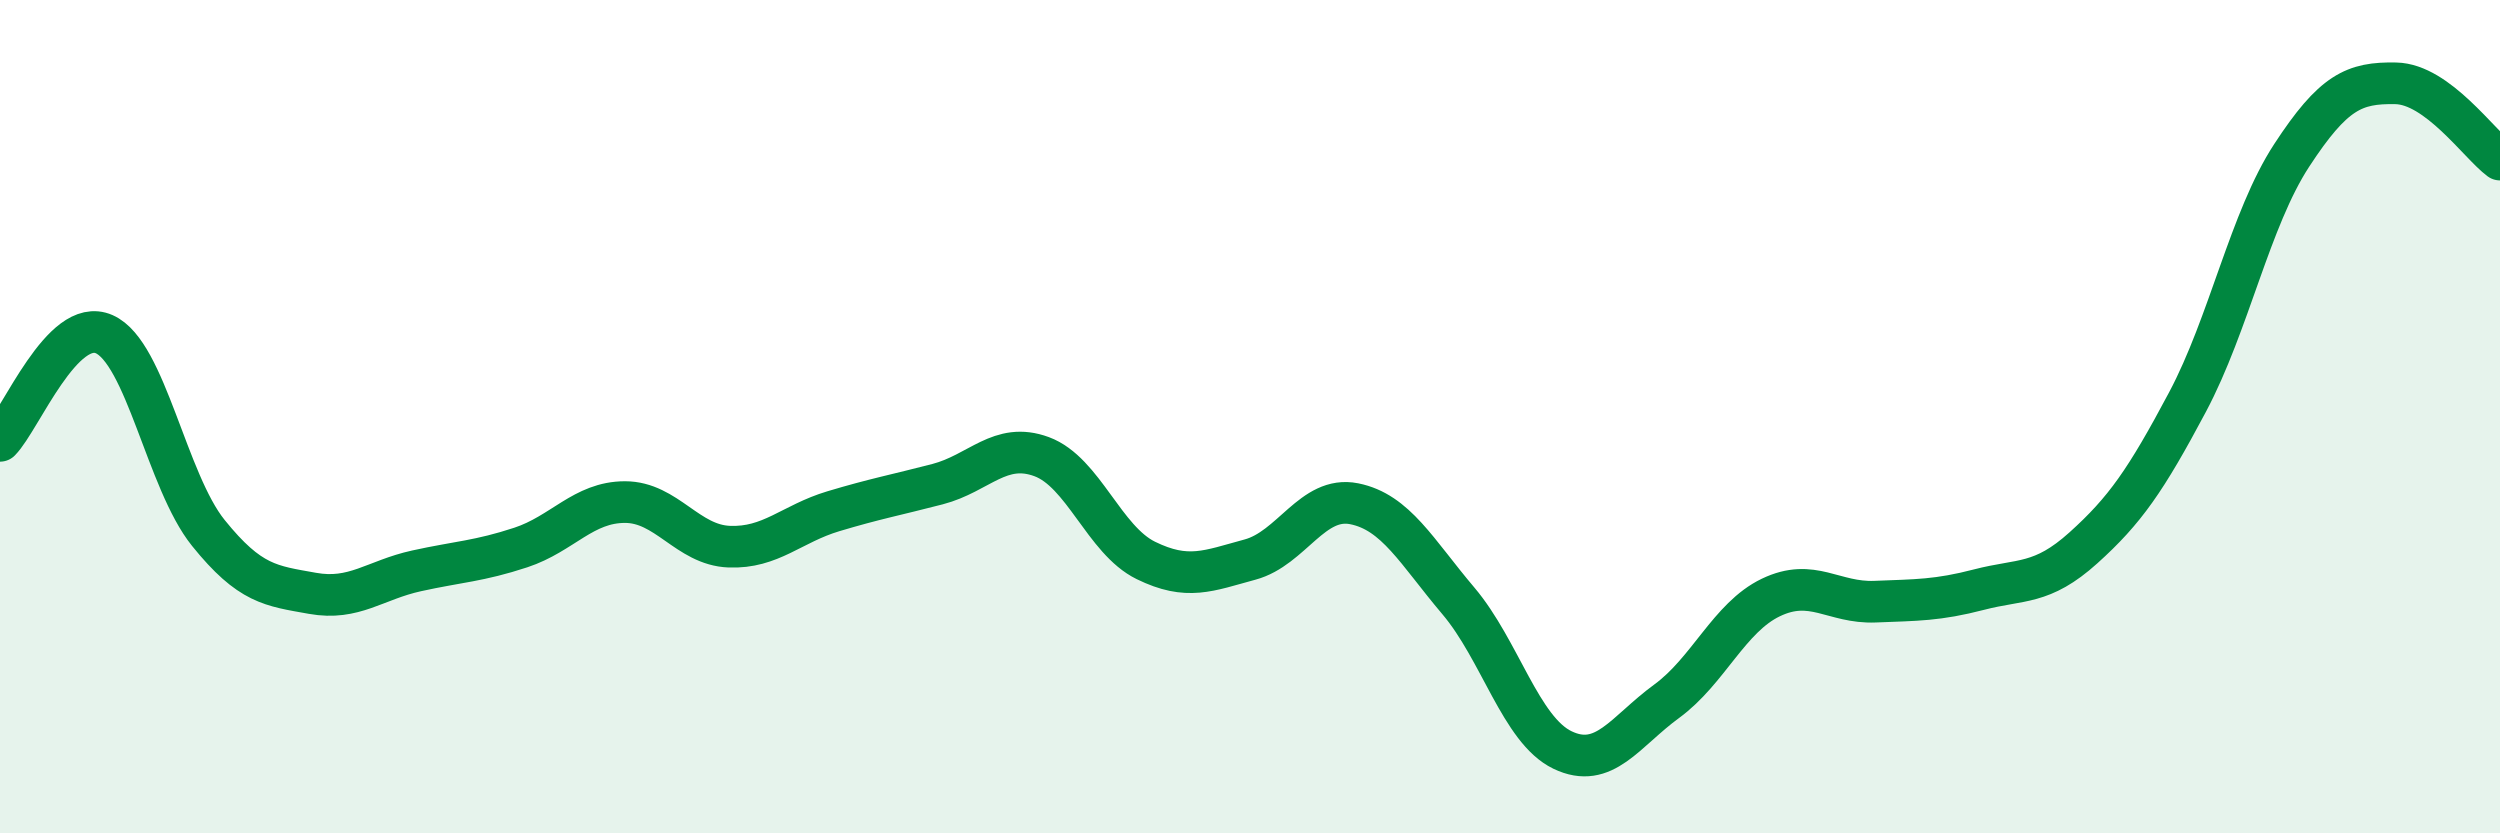 
    <svg width="60" height="20" viewBox="0 0 60 20" xmlns="http://www.w3.org/2000/svg">
      <path
        d="M 0,10.58 C 0.5,10.07 1.5,7.58 2.5,8.02 C 3.5,8.46 4,11.55 5,12.79 C 6,14.03 6.5,14.06 7.5,14.24 C 8.5,14.42 9,13.92 10,13.7 C 11,13.48 11.5,13.47 12.5,13.14 C 13.5,12.81 14,12.05 15,12.05 C 16,12.05 16.5,13.08 17.5,13.12 C 18.5,13.16 19,12.57 20,12.27 C 21,11.97 21.5,11.88 22.5,11.62 C 23.5,11.36 24,10.59 25,10.96 C 26,11.33 26.5,12.96 27.5,13.45 C 28.5,13.94 29,13.7 30,13.43 C 31,13.16 31.5,11.89 32.5,12.09 C 33.5,12.29 34,13.24 35,14.42 C 36,15.6 36.5,17.52 37.5,18 C 38.5,18.48 39,17.56 40,16.83 C 41,16.1 41.5,14.82 42.5,14.34 C 43.5,13.86 44,14.48 45,14.44 C 46,14.4 46.5,14.41 47.5,14.15 C 48.5,13.89 49,14.05 50,13.15 C 51,12.25 51.5,11.53 52.5,9.65 C 53.5,7.77 54,5.26 55,3.73 C 56,2.2 56.5,1.98 57.5,2 C 58.5,2.02 59.5,3.46 60,3.83L60 20L0 20Z"
        fill="#008740"
        opacity="0.1"
        stroke-linecap="round"
        stroke-linejoin="round"
      />
      <path
        d="M 0,10.58 C 0.5,10.07 1.5,7.58 2.5,8.02 C 3.5,8.46 4,11.55 5,12.79 C 6,14.03 6.5,14.06 7.5,14.24 C 8.5,14.42 9,13.92 10,13.7 C 11,13.48 11.5,13.47 12.5,13.14 C 13.5,12.81 14,12.05 15,12.05 C 16,12.05 16.5,13.08 17.5,13.12 C 18.5,13.16 19,12.57 20,12.27 C 21,11.97 21.5,11.88 22.5,11.62 C 23.5,11.36 24,10.59 25,10.96 C 26,11.33 26.5,12.96 27.5,13.45 C 28.5,13.94 29,13.7 30,13.43 C 31,13.16 31.5,11.89 32.5,12.09 C 33.5,12.29 34,13.24 35,14.42 C 36,15.6 36.5,17.52 37.5,18 C 38.5,18.48 39,17.56 40,16.83 C 41,16.1 41.5,14.82 42.5,14.34 C 43.5,13.86 44,14.48 45,14.44 C 46,14.4 46.5,14.41 47.5,14.15 C 48.5,13.89 49,14.05 50,13.15 C 51,12.25 51.5,11.53 52.5,9.65 C 53.5,7.77 54,5.26 55,3.73 C 56,2.2 56.5,1.98 57.5,2 C 58.5,2.02 59.5,3.46 60,3.83"
        stroke="#008740"
        stroke-width="1"
        fill="none"
        stroke-linecap="round"
        stroke-linejoin="round"
      />
    </svg>
  